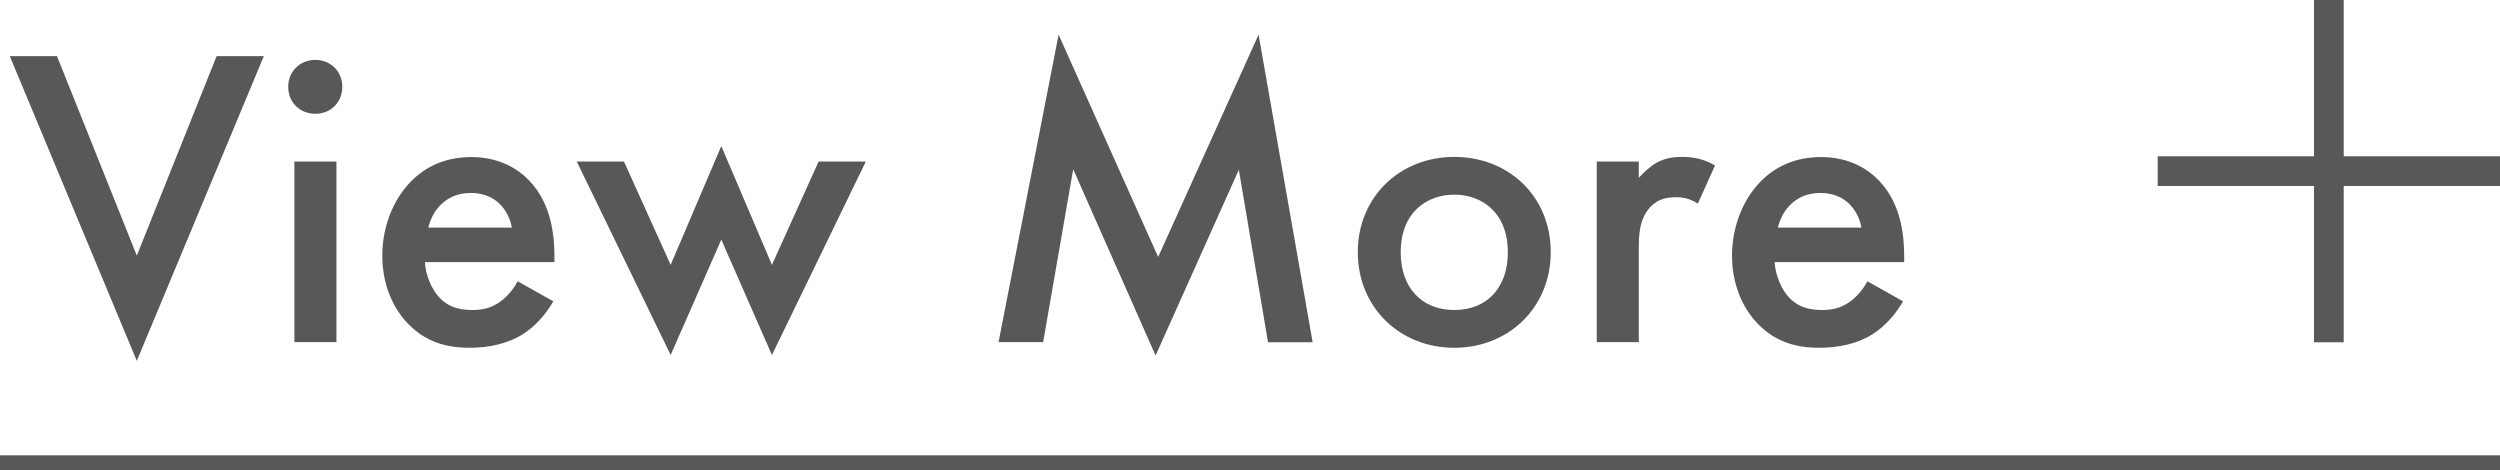 <?xml version="1.0" encoding="UTF-8"?>
<svg id="_レイヤー_2" data-name="レイヤー 2" xmlns="http://www.w3.org/2000/svg" viewBox="0 0 145.64 27.39">
  <defs>
    <style>
      .cls-1 {
        fill: #595757;
      }

      .cls-2 {
        stroke-width: 1.73px;
      }

      .cls-2, .cls-3 {
        fill: none;
        stroke: #595757;
        stroke-miterlimit: 10;
      }

      .cls-3 {
        stroke-width: .87px;
      }
    </style>
  </defs>
  <g id="_テキスト" data-name="テキスト">
    <g>
      <g>
        <path class="cls-1" d="M3.32,3.27l4.65,11.62L12.62,3.27h2.75l-7.4,17.75L.57,3.27h2.75Z"/>
        <path class="cls-1" d="M18.37,3.49c.9,0,1.57.67,1.57,1.57s-.67,1.57-1.57,1.57-1.58-.67-1.58-1.57.68-1.57,1.58-1.57ZM19.6,9.41v10.52h-2.45v-10.52h2.45Z"/>
        <path class="cls-1" d="M32.24,17.54c-.45.8-1.1,1.5-1.77,1.92-.85.55-1.97.8-3.1.8-1.4,0-2.55-.35-3.55-1.35-1-1-1.55-2.45-1.55-4.02s.57-3.2,1.67-4.32c.87-.88,2.02-1.42,3.52-1.42,1.67,0,2.75.72,3.37,1.37,1.35,1.4,1.47,3.35,1.47,4.45v.3h-7.55c.05.75.38,1.6.9,2.12.57.57,1.27.67,1.87.67.67,0,1.17-.15,1.67-.52.42-.32.75-.75.97-1.15l2.05,1.15ZM29.82,13.26c-.1-.57-.38-1.07-.75-1.42-.32-.3-.85-.6-1.65-.6-.85,0-1.4.35-1.72.67-.35.32-.62.82-.75,1.35h4.87Z"/>
        <path class="cls-1" d="M36.35,9.41l2.72,6.02,2.95-6.92,2.95,6.92,2.72-6.02h2.75l-5.47,11.27-2.95-6.72-2.95,6.72-5.47-11.27h2.75Z"/>
        <path class="cls-1" d="M58.17,19.94l3.5-17.92,5.8,12.95,5.85-12.95,3.15,17.92h-2.6l-1.7-10.05-4.85,10.82-4.8-10.85-1.75,10.07h-2.6Z"/>
        <path class="cls-1" d="M90.34,14.69c0,3.22-2.45,5.57-5.62,5.57s-5.62-2.35-5.62-5.57,2.45-5.55,5.62-5.55,5.62,2.3,5.62,5.55ZM87.84,14.71c0-2.4-1.58-3.37-3.12-3.37s-3.12.97-3.12,3.37c0,2.02,1.2,3.35,3.12,3.35s3.12-1.32,3.12-3.35Z"/>
        <path class="cls-1" d="M93.02,9.41h2.45v.95c.28-.32.67-.67,1.02-.87.48-.27.95-.35,1.5-.35.6,0,1.25.1,1.92.5l-1,2.22c-.55-.35-1-.37-1.25-.37-.52,0-1.05.07-1.52.57-.67.72-.67,1.72-.67,2.42v5.45h-2.45v-10.52Z"/>
        <path class="cls-1" d="M110.87,17.54c-.45.8-1.1,1.5-1.77,1.92-.85.55-1.97.8-3.1.8-1.4,0-2.55-.35-3.55-1.35-1-1-1.55-2.45-1.55-4.02s.57-3.2,1.67-4.32c.87-.88,2.02-1.42,3.52-1.42,1.67,0,2.75.72,3.37,1.37,1.35,1.4,1.47,3.35,1.47,4.45v.3h-7.55c.05.75.38,1.6.9,2.12.57.57,1.27.67,1.87.67.67,0,1.17-.15,1.67-.52.42-.32.75-.75.97-1.15l2.05,1.15ZM108.44,13.26c-.1-.57-.38-1.07-.75-1.42-.32-.3-.85-.6-1.65-.6-.85,0-1.4.35-1.72.67-.35.32-.62.82-.75,1.35h4.87Z"/>
      </g>
      <g>
        <line class="cls-2" x1="125.7" y1="9.97" x2="145.64" y2="9.97"/>
        <line class="cls-2" x1="135.67" y1="19.94" x2="135.67"/>
      </g>
      <line class="cls-3" y1="26.96" x2="145.64" y2="26.96"/>
    </g>
  </g>
</svg>